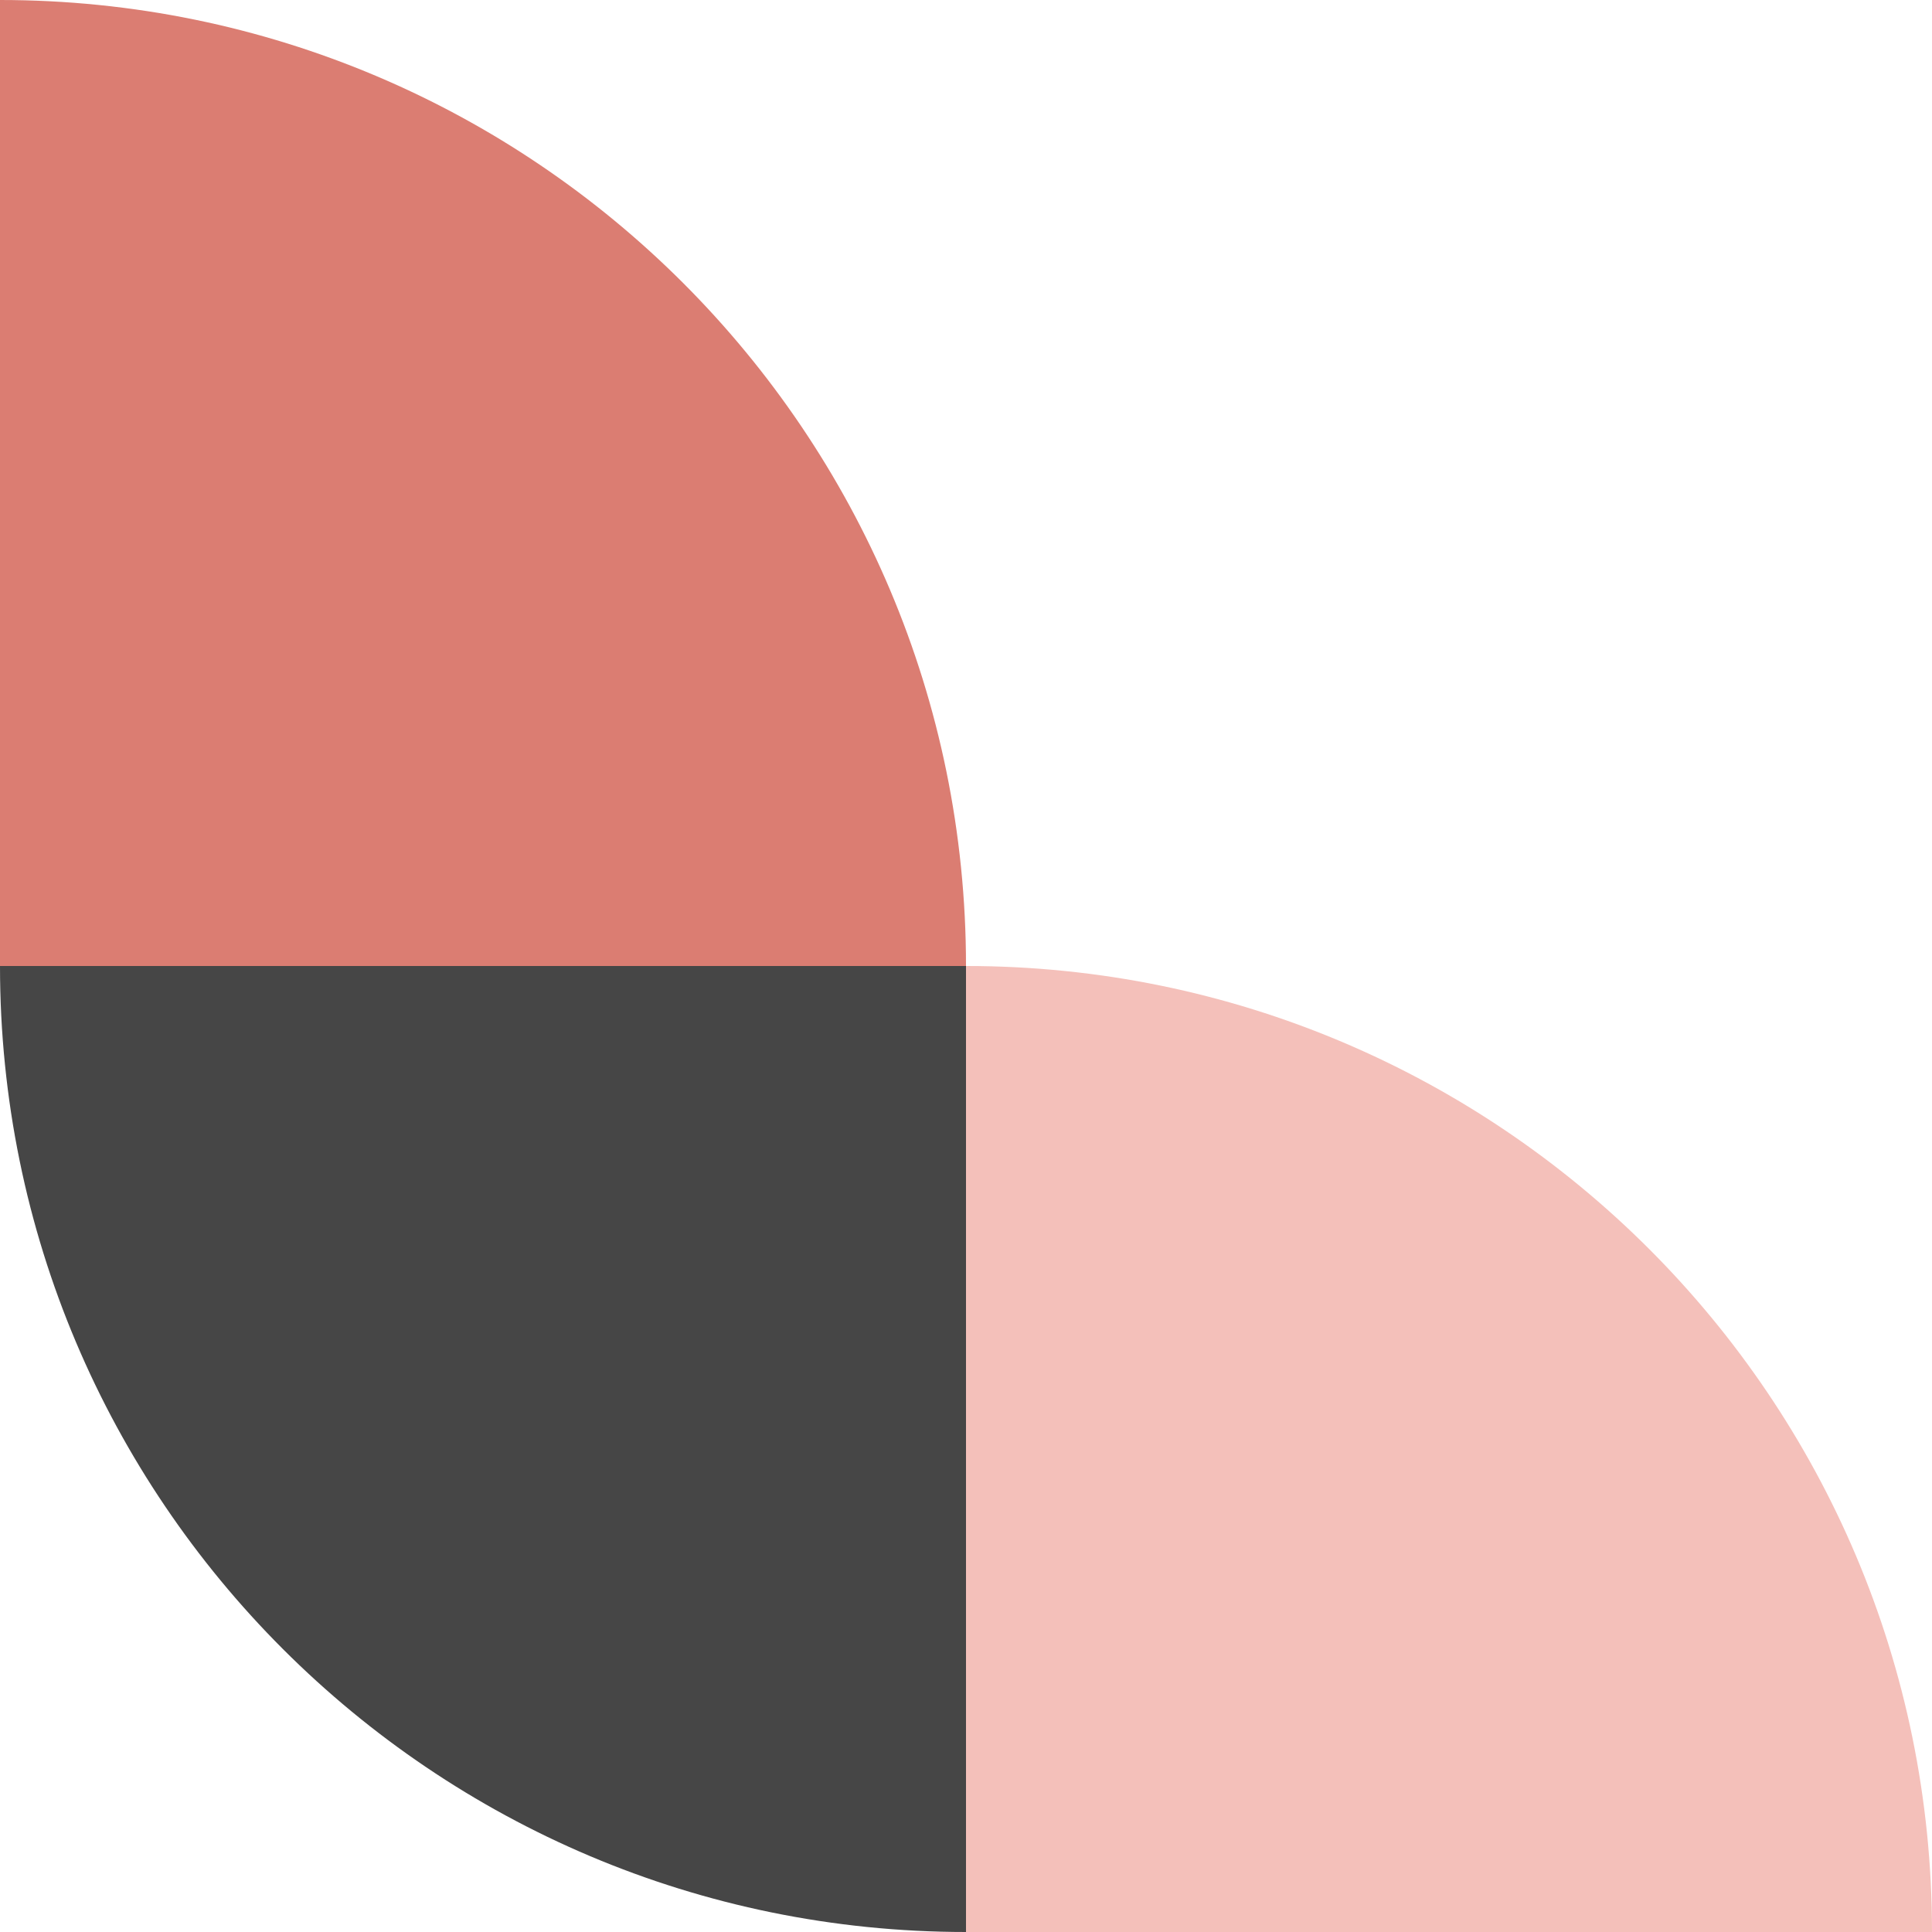 <svg width="80" height="80" viewBox="0 0 80 80" fill="none" xmlns="http://www.w3.org/2000/svg">
<path fill-rule="evenodd" clip-rule="evenodd" d="M40 80C17.909 80 0 62.092 0 40L40 40L40 80Z" fill="#464646"/>
<path fill-rule="evenodd" clip-rule="evenodd" d="M0 0C22.091 0 40 17.908 40 40H0L0 0Z" fill="#DB7D72"/>
<path fill-rule="evenodd" clip-rule="evenodd" d="M40 40C62.091 40 80 57.908 80 80H40V40Z" fill="#F4C0BA"/>
</svg>

